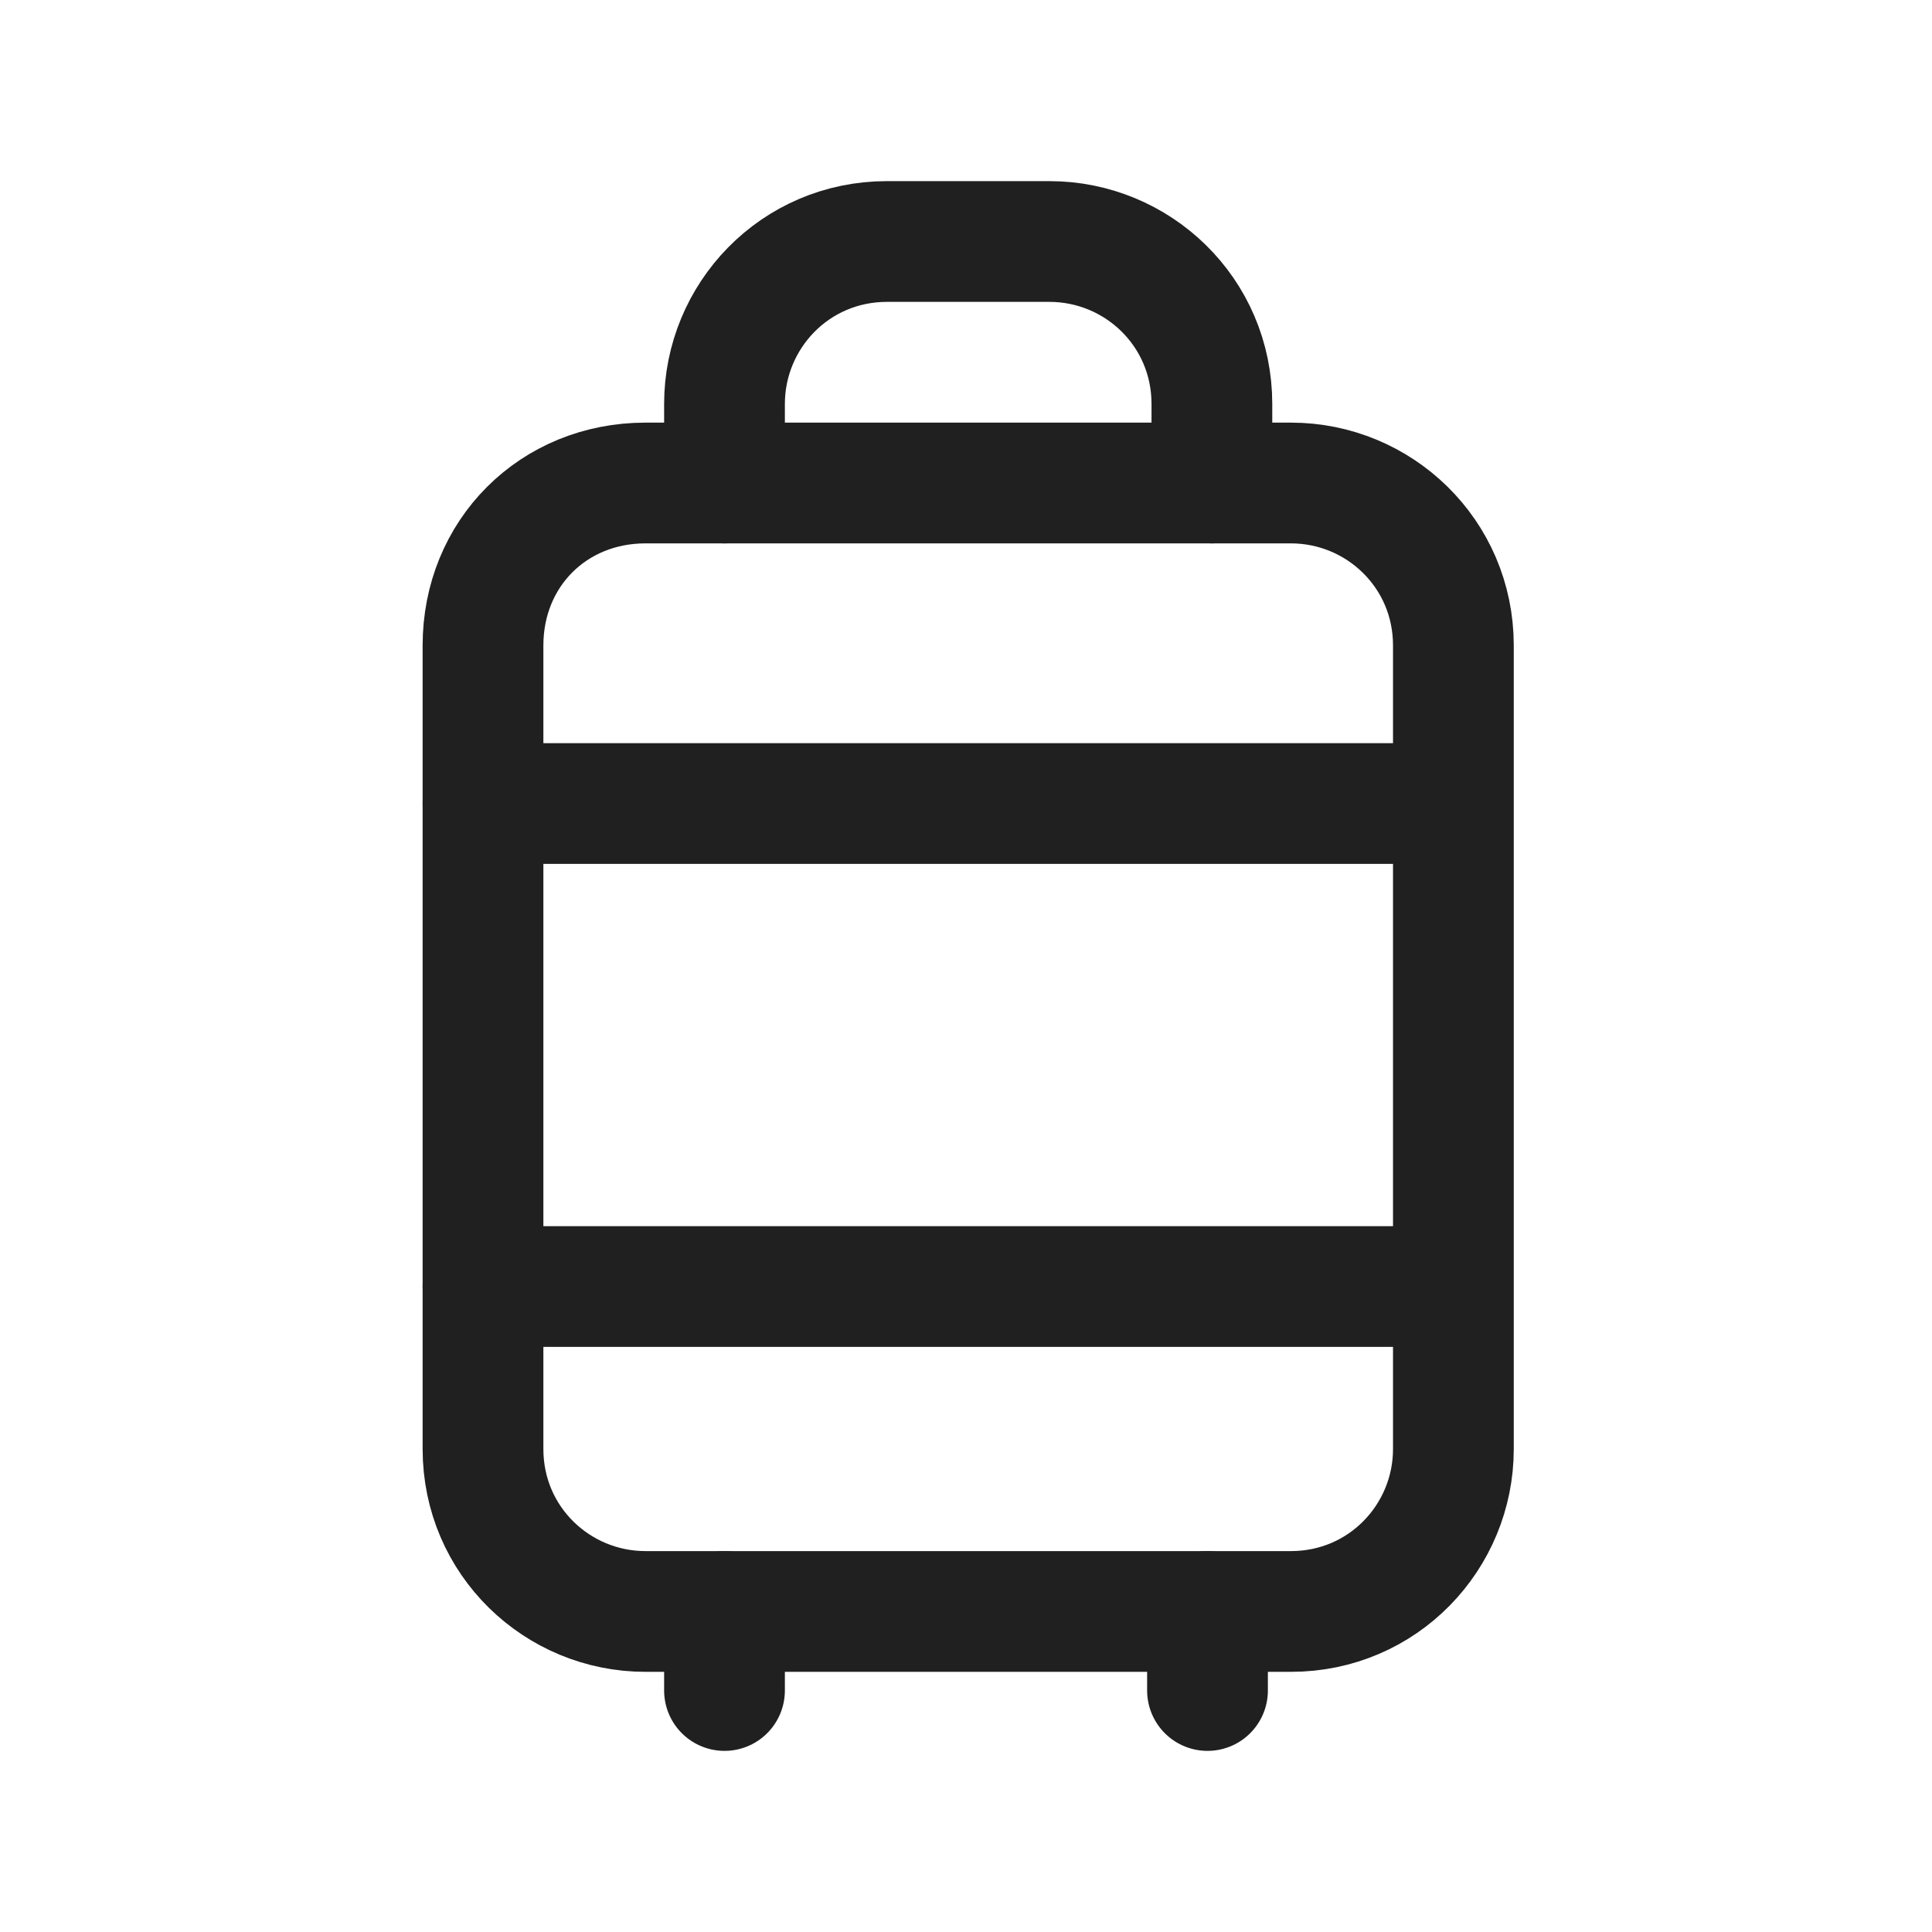 <?xml version="1.0" encoding="utf-8"?>
<!-- Generator: Adobe Illustrator 24.0.0, SVG Export Plug-In . SVG Version: 6.00 Build 0)  -->
<svg version="1.1" id="Layer_1" xmlns="http://www.w3.org/2000/svg" xmlns:xlink="http://www.w3.org/1999/xlink" x="0px" y="0px"
	 viewBox="0 0 44 44" style="enable-background:new 0 0 44 44;" xml:space="preserve">
<style type="text/css">
	.st0{fill:none;stroke:#202020;stroke-width:2.75;stroke-linecap:round;stroke-linejoin:round;stroke-miterlimit:7.333;}
</style>
<path class="st0" d="M14.7,11h14.7c2,0,3.7,1.6,3.7,3.7V33c0,2-1.6,3.7-3.7,3.7H14.7c-2,0-3.7-1.6-3.7-3.7V14.7
	C11,12.6,12.6,11,14.7,11z"/>
<path class="st0" d="M16.5,11V9.2c0-2,1.6-3.7,3.7-3.7h3.7c2,0,3.7,1.6,3.7,3.7V11"/>
<path class="st0" d="M11,18.3h22"/>
<path class="st0" d="M11,29.3h22"/>
<path class="st0" d="M16.5,36.7v1.8"/>
<path class="st0" d="M27.5,36.7v1.8"/>
</svg>
